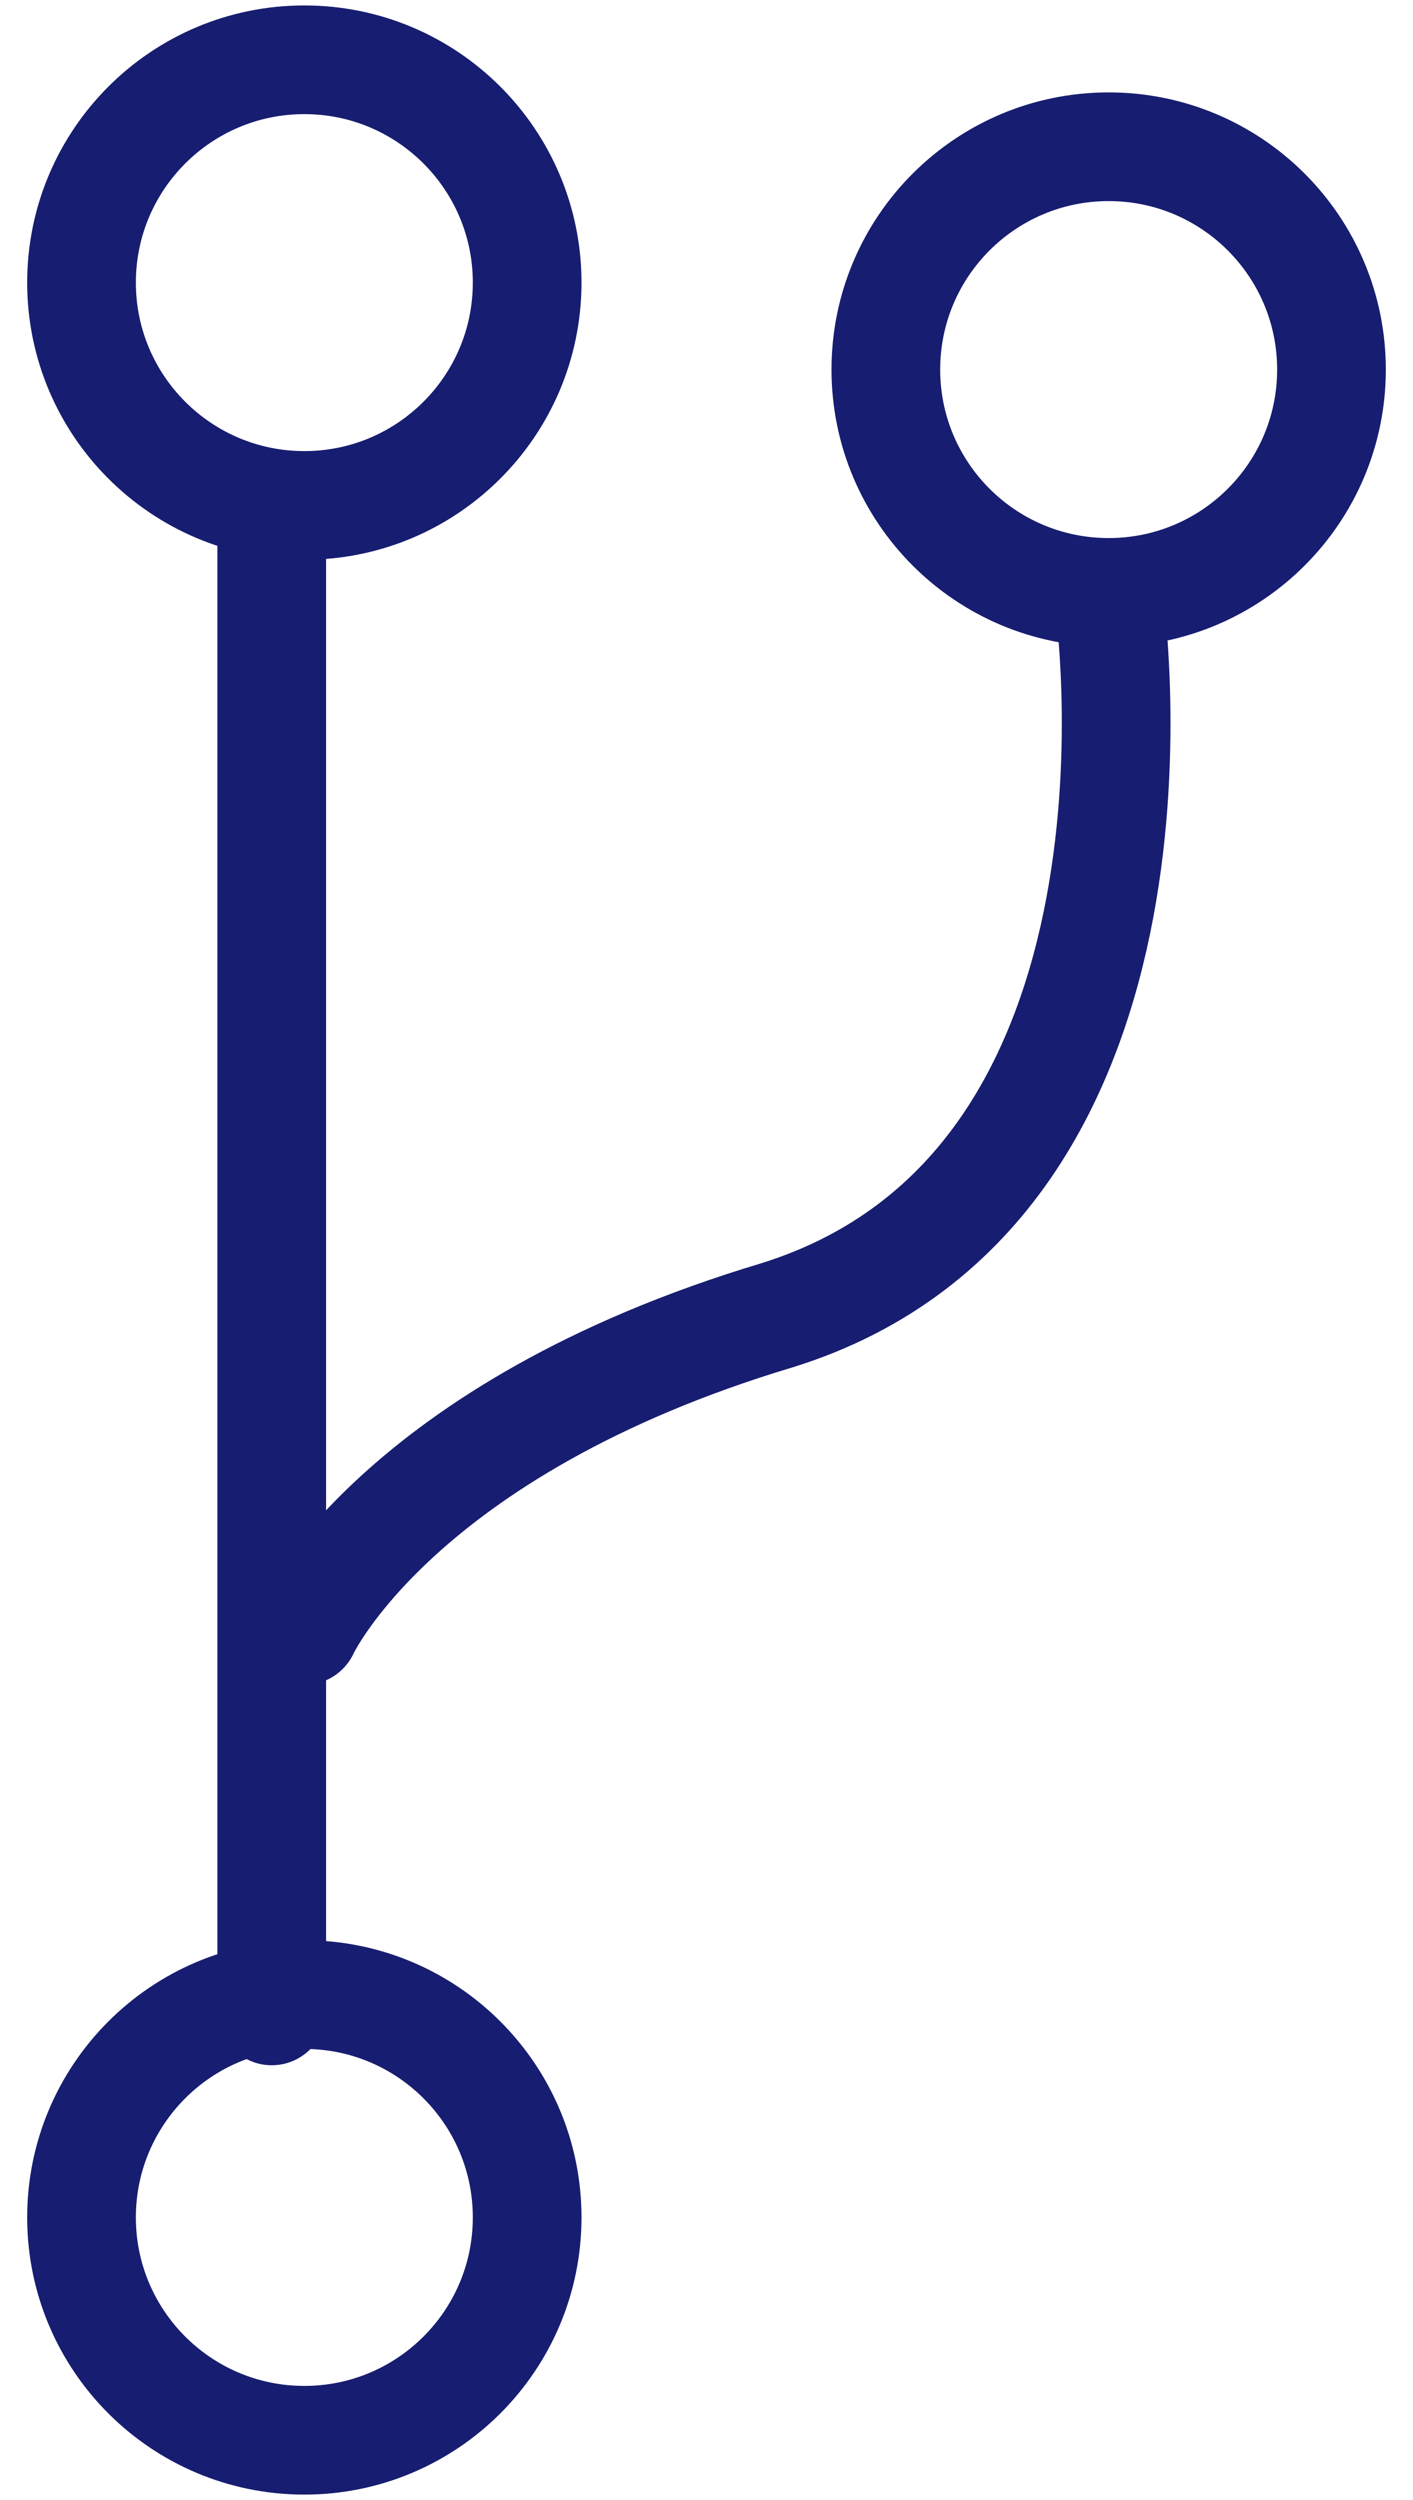 <svg width="26" height="46" viewBox="0 0 26 46" fill="none" xmlns="http://www.w3.org/2000/svg">
<g clip-path="url(#clip0_378_2)">
<path d="M5.6 44.9C7.864 44.9 9.7 43.065 9.7 40.8C9.7 38.536 7.864 36.7 5.6 36.7C3.336 36.7 1.5 38.536 1.5 40.8C1.5 43.065 3.336 44.9 5.6 44.9Z" stroke="#171D70" stroke-width="2" stroke-miterlimit="10" stroke-linecap="round" stroke-linejoin="round"/>
<path d="M5.6 9.3C7.864 9.3 9.7 7.464 9.7 5.2C9.7 2.936 7.864 1.1 5.6 1.1C3.336 1.1 1.5 2.936 1.5 5.2C1.5 7.464 3.336 9.3 5.6 9.3Z" stroke="#171D70" stroke-width="2" stroke-miterlimit="10" stroke-linecap="round" stroke-linejoin="round"/>
<path d="M20.4 10.9C22.664 10.9 24.5 9.065 24.5 6.8C24.5 4.536 22.664 2.7 20.4 2.7C18.136 2.7 16.3 4.536 16.3 6.8C16.3 9.065 18.136 10.9 20.4 10.9Z" stroke="#171D70" stroke-width="2" stroke-miterlimit="10" stroke-linecap="round" stroke-linejoin="round"/>
<path d="M5 10V37" stroke="#171D70" stroke-width="2" stroke-miterlimit="10" stroke-linecap="round" stroke-linejoin="round"/>
<path d="M20.4 11C20.4 11 22 21.8 14.3 24.2C7.3 26.3 5.6 30 5.6 30" stroke="#171D70" stroke-width="2" stroke-miterlimit="10" stroke-linecap="round" stroke-linejoin="round"/>
</g>
<defs>
<clipPath id="clip0_378_2">
<rect width="26" height="46" fill="white"/>
</clipPath>
</defs>
</svg>
